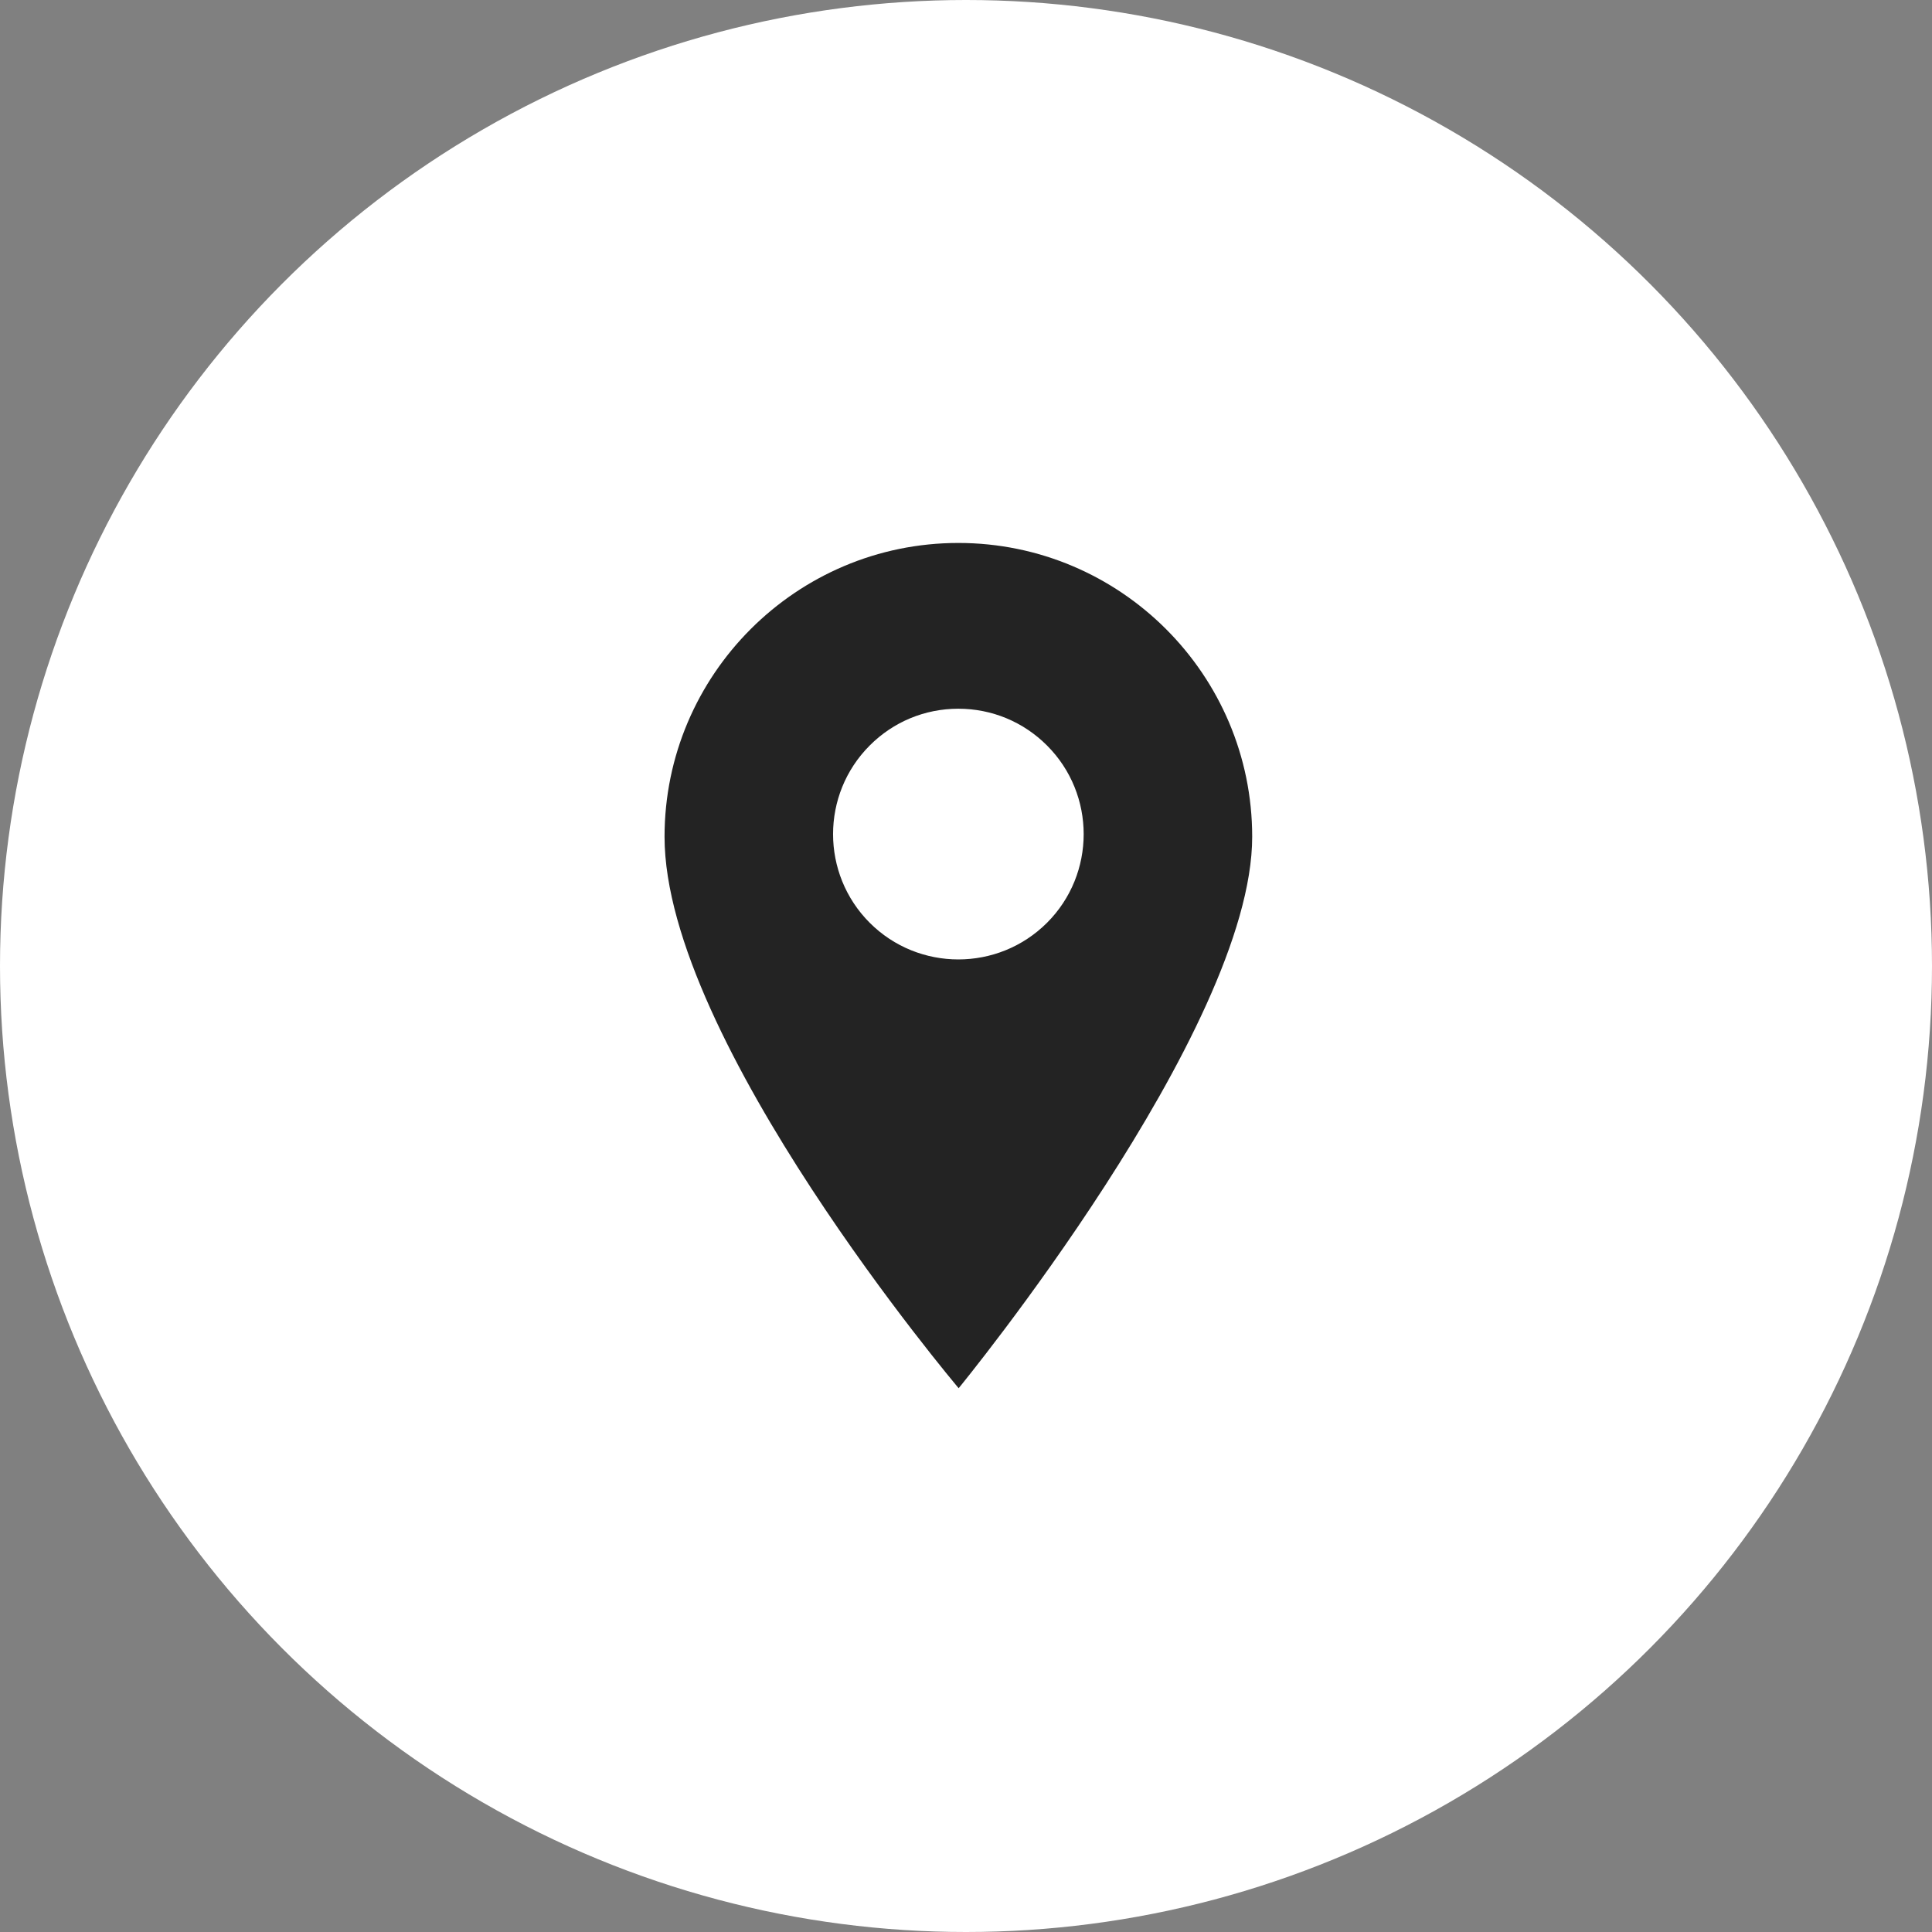 <?xml version="1.0" encoding="UTF-8"?> <svg xmlns="http://www.w3.org/2000/svg" width="30" height="30" viewBox="0 0 30 30" fill="none"><rect x="0" y="0" width="30" height="30" fill="#808080" stroke="none"/><circle cx="15" cy="15" r="15" fill="white"></circle><path d="M14.881 8.431C12.366 8.431 10.319 10.477 10.319 12.993C10.319 16.155 14.886 21.556 14.886 21.556C14.886 21.556 19.444 15.999 19.444 12.993C19.444 10.477 17.397 8.431 14.881 8.431ZM16.258 14.329C15.878 14.708 15.38 14.898 14.881 14.898C14.383 14.898 13.884 14.708 13.505 14.329C12.746 13.57 12.746 12.335 13.505 11.576C13.872 11.208 14.361 11.005 14.881 11.005C15.401 11.005 15.89 11.208 16.258 11.576C17.017 12.335 17.017 13.57 16.258 14.329Z" fill="#232323"></path></svg> 